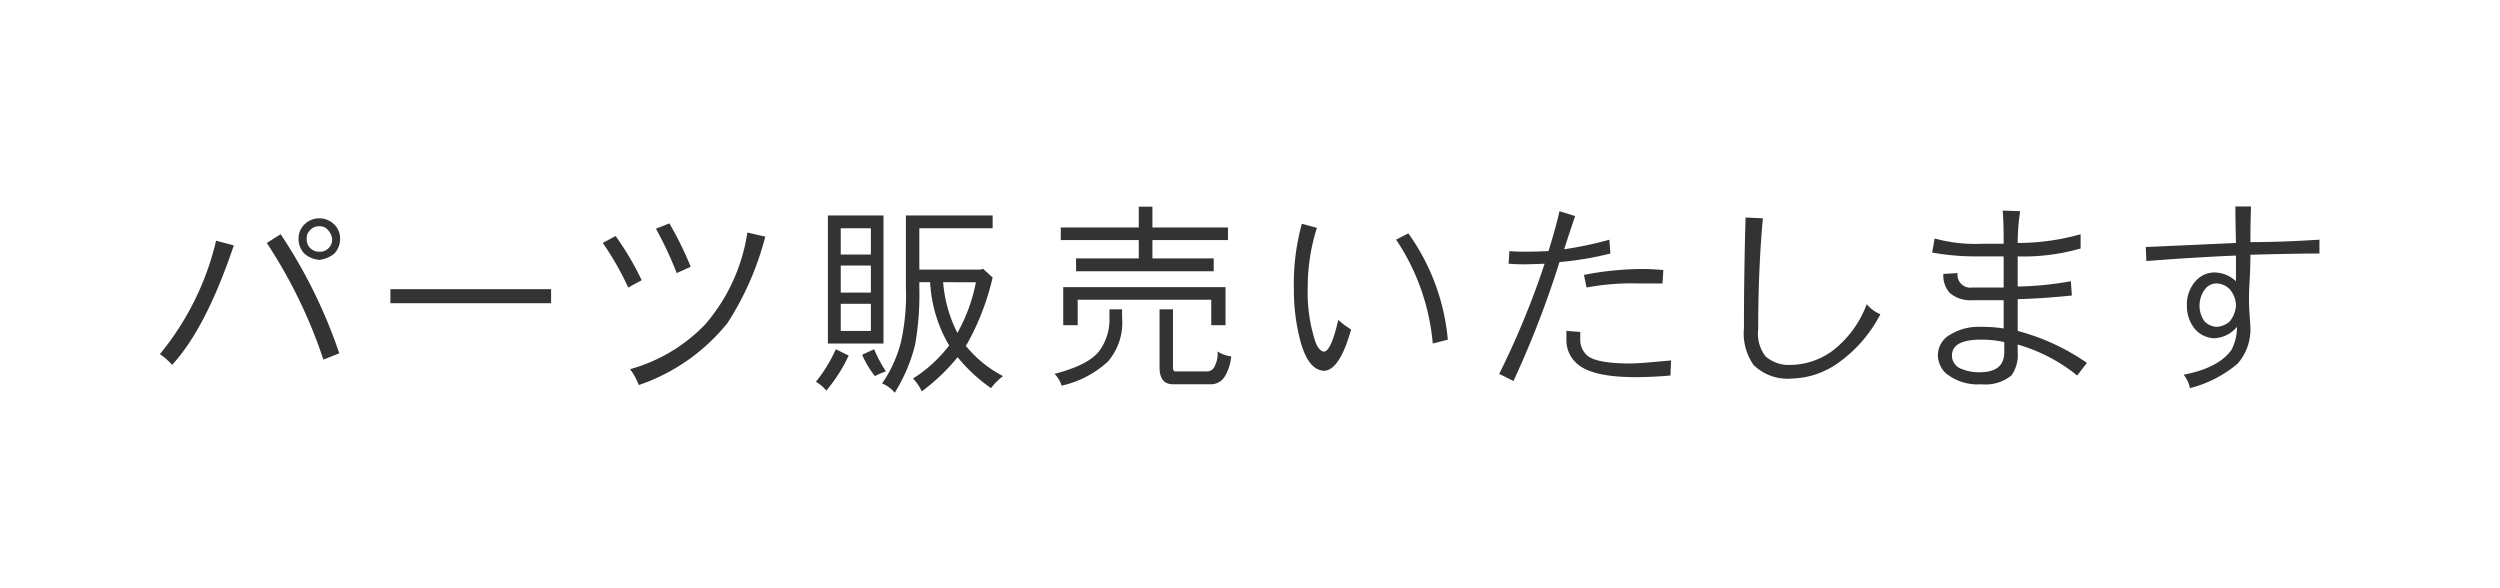 <svg xmlns="http://www.w3.org/2000/svg" width="221" height="52" viewBox="0 0 221 52">
  <title>parts-sale</title>
  <g id="レイヤー_2" data-name="レイヤー 2">
    <g id="main">
      <g>
        <path d="M20.669,21.692q-2.467,7.326-5.454,10.565a5.784,5.784,0,0,0-1.08-.953,24.702,24.702,0,0,0,4.968-10.026Zm9.324,9.54-1.404.558a44.05,44.05,0,0,0-5.004-10.313l1.224-.774A44.894,44.894,0,0,1,29.992,31.232Zm.072-10.116a1.916,1.916,0,0,1-.504,1.296,2.511,2.511,0,0,1-1.332.559,2.297,2.297,0,0,1-1.332-.559,1.874,1.874,0,0,1-.504-1.296,1.732,1.732,0,0,1,.54-1.296,1.869,1.869,0,0,1,2.592,0A1.732,1.732,0,0,1,30.065,21.116Zm-.702,0a1.448,1.448,0,0,0-.378-.792.931.931,0,0,0-.756-.324,1.028,1.028,0,0,0-.828.36.983.983,0,0,0-.288.756,1.094,1.094,0,0,0,.306.811,1.061,1.061,0,0,0,.81.323,1.022,1.022,0,0,0,.81-.306A1.083,1.083,0,0,0,29.362,21.116Z" fill="#333"/>
        <path d="M48.716,26.804H34.514V25.562H48.716Z" fill="#333"/>
        <path d="M56.724,24.77l-1.188.647a26.074,26.074,0,0,0-2.25-3.941l1.134-.612A25.534,25.534,0,0,1,56.724,24.77Zm10.926-3.853a26.074,26.074,0,0,1-3.348,7.65,17.197,17.197,0,0,1-7.83,5.472,5.878,5.878,0,0,0-.774-1.403,14.618,14.618,0,0,0,6.642-3.96A16.054,16.054,0,0,0,66.066,20.558Zm-6.588,2.664-1.242.559a31.941,31.941,0,0,0-1.836-3.925l1.188-.468A30.703,30.703,0,0,1,61.062,23.582Z" fill="#333"/>
        <path d="M73.889,30.872l1.134.559a13.621,13.621,0,0,1-1.98,3.096,3.183,3.183,0,0,0-.918-.774A13.248,13.248,0,0,0,73.889,30.872Zm4.212-.504H73.187V19.045h4.914ZM74.321,20.18v2.321h2.664V20.18Zm2.664,3.294H74.321v2.394h2.664Zm0,3.384H74.321v2.394h2.664Zm.288,4.014a11.738,11.738,0,0,0,1.044,1.962,5.757,5.757,0,0,0-.972.414,8.4,8.4,0,0,1-1.134-1.89ZM80.081,19.045h7.668v1.135h-6.48v3.653h5.418l.216-.071.846.773a22.481,22.481,0,0,1-2.16,5.688,2.094,2.094,0,0,1-.216.342,10.411,10.411,0,0,0,3.294,2.682,5.525,5.525,0,0,0-1.062,1.062A14.228,14.228,0,0,1,84.653,31.574a17.493,17.493,0,0,1-3.168,3.024,4.166,4.166,0,0,0-.774-1.135,12.354,12.354,0,0,0,3.204-2.934,3.823,3.823,0,0,1-.288-.486,12.276,12.276,0,0,1-1.404-5.094h-.954v.504a25.408,25.408,0,0,1-.378,5.04,14.718,14.718,0,0,1-1.8,4.23,2.714,2.714,0,0,0-1.116-.828,11.149,11.149,0,0,0,1.692-3.763,18.86,18.86,0,0,0,.414-4.68Zm3.294,5.904A11.902,11.902,0,0,0,84.635,29.432a15.197,15.197,0,0,0,1.638-4.482Z" fill="#333"/>
        <path d="M98.076,27.344h1.116v.701a5.297,5.297,0,0,1-1.242,3.906,8.917,8.917,0,0,1-4.104,2.143,2.518,2.518,0,0,0-.63-1.045q3.132-.809,4.032-2.123a4.731,4.731,0,0,0,.828-2.881ZM93.774,20.108h6.894V18.272h1.206V20.108h6.678v1.116h-6.678v1.62h5.418V23.978h-12.168V22.844h5.544V21.224h-6.894Zm14.562,5.273v3.366h-1.26v-2.25H95.268v2.25H93.99V25.381Zm-5.832,1.963h1.188v5.13c0,.24.072.359.216.359h2.736a.723.723,0,0,0,.72-.432,2.448,2.448,0,0,0,.27-1.332,2.718,2.718,0,0,0,1.206.432A4.181,4.181,0,0,1,108.3,33.23a1.446,1.446,0,0,1-1.368.738h-3.24q-1.189,0-1.188-1.494Z" fill="#333"/>
        <path d="M119.438,29.125q-1.008,3.601-2.394,3.654-1.512-.072-2.196-3.06a17.413,17.413,0,0,1-.468-4.087,20.122,20.122,0,0,1,.702-5.85l1.332.36a17.237,17.237,0,0,0-.81,5.273,14.09,14.09,0,0,0,.684,4.824q.306.792.756.846.63-.053,1.26-2.808A7.306,7.306,0,0,0,119.438,29.125Zm8.55.9-1.332.342a19.469,19.469,0,0,0-3.24-9.18l1.08-.559A19.045,19.045,0,0,1,127.988,30.026Z" fill="#333"/>
        <path d="M142.359,22.412a28.601,28.601,0,0,1-4.5.756,87.141,87.141,0,0,1-4.068,10.513l-1.26-.631A74.249,74.249,0,0,0,136.545,23.312q-1.296.054-1.908.054-.558,0-1.278-.054l.072-1.116q.576.054,1.404.054.828,0,2.052-.054.683-2.213.972-3.528l1.386.433q-.432,1.242-.972,2.934a32.436,32.436,0,0,0,3.996-.846Zm5.364,9.45-.054,1.332a33.679,33.679,0,0,1-3.42.144q-3.69-.053-4.914-1.26a2.727,2.727,0,0,1-.864-2.052v-.774l1.224.09v.631a1.865,1.865,0,0,0,.558,1.403q.774.756,3.906.756Q144.897,32.131,147.723,31.862Zm-.684-7.992-.072,1.188h-2.088a21.764,21.764,0,0,0-4.626.359l-.234-1.115a26.97,26.97,0,0,1,5.346-.522Q145.959,23.78,147.039,23.87Z" fill="#333"/>
        <path d="M166.225,27.776a11.963,11.963,0,0,1-3.726,4.302,7.35,7.35,0,0,1-4.104,1.386,4.286,4.286,0,0,1-3.384-1.206,4.843,4.843,0,0,1-.846-3.222q0-4.932.144-9.81l1.53.071q-.414,4.501-.414,9.828a3.269,3.269,0,0,0,.648,2.376,3.13,3.13,0,0,0,2.25.756,6.367,6.367,0,0,0,3.78-1.331,9.296,9.296,0,0,0,2.916-4.032A3.06,3.06,0,0,0,166.225,27.776Z" fill="#333"/>
        <path d="M184.485,32.078l-.864,1.116a14.838,14.838,0,0,0-5.256-2.736v.685a3.108,3.108,0,0,1-.558,2.052,3.638,3.638,0,0,1-2.664.774,4.448,4.448,0,0,1-3.15-.99,2.233,2.233,0,0,1-.684-1.603,2.085,2.085,0,0,1,1.134-1.817,4.778,4.778,0,0,1,2.646-.666,12.167,12.167,0,0,1,2.034.144v-2.502h-2.754a2.752,2.752,0,0,1-2.016-.647,2.275,2.275,0,0,1-.558-1.675l1.26-.071a1.129,1.129,0,0,0,1.278,1.277h2.79v-2.754H174.675a21.064,21.064,0,0,1-3.87-.342l.216-1.242a13.545,13.545,0,0,0,4.212.468h1.89q0-2.123-.09-2.934l1.548.054a19.172,19.172,0,0,0-.216,2.809,20.317,20.317,0,0,0,5.562-.774v1.26a18.123,18.123,0,0,1-5.562.702v2.664a29.789,29.789,0,0,0,4.698-.468l.09,1.26q-2.629.27-4.788.324v2.808A19.52,19.52,0,0,1,184.485,32.078Zm-7.308-.936v-.9a9.039,9.039,0,0,0-2.088-.216q-2.538,0-2.538,1.422a1.258,1.258,0,0,0,.918,1.188,3.969,3.969,0,0,0,1.62.27Q177.177,32.869,177.177,31.142Z" fill="#333"/>
        <path d="M205.039,22.412q-2.124,0-6.102.108,0,1.134-.09,2.682a19.094,19.094,0,0,0,0,2.358q.09,1.277.09,1.476a4.59,4.59,0,0,1-1.116,3.096,10.473,10.473,0,0,1-4.23,2.179,2.743,2.743,0,0,0-.558-1.188q3.095-.593,4.23-2.195a4.354,4.354,0,0,0,.486-2.034,2.767,2.767,0,0,1-2.034,1.008,2.378,2.378,0,0,1-1.782-.937,3.257,3.257,0,0,1-.612-1.962,3.096,3.096,0,0,1,.756-2.142,2.248,2.248,0,0,1,1.764-.774,2.843,2.843,0,0,1,1.818.774V22.591q-3.798.163-7.92.486l-.054-1.242,7.974-.359q-.054-2.358-.054-3.223h1.386q-.054,1.351-.054,3.15,2.79,0,6.102-.216Zm-7.38,4.59a2.255,2.255,0,0,0-.558-1.439,1.679,1.679,0,0,0-1.116-.504,1.276,1.276,0,0,0-.99.414,2.417,2.417,0,0,0-.144,2.897,1.559,1.559,0,0,0,1.134.522,1.977,1.977,0,0,0,1.116-.469A2.467,2.467,0,0,0,197.659,27.001Z" fill="#333"/>
      </g>
      <rect width="221" height="52" fill="none"/>
    </g>
  </g>
</svg>
